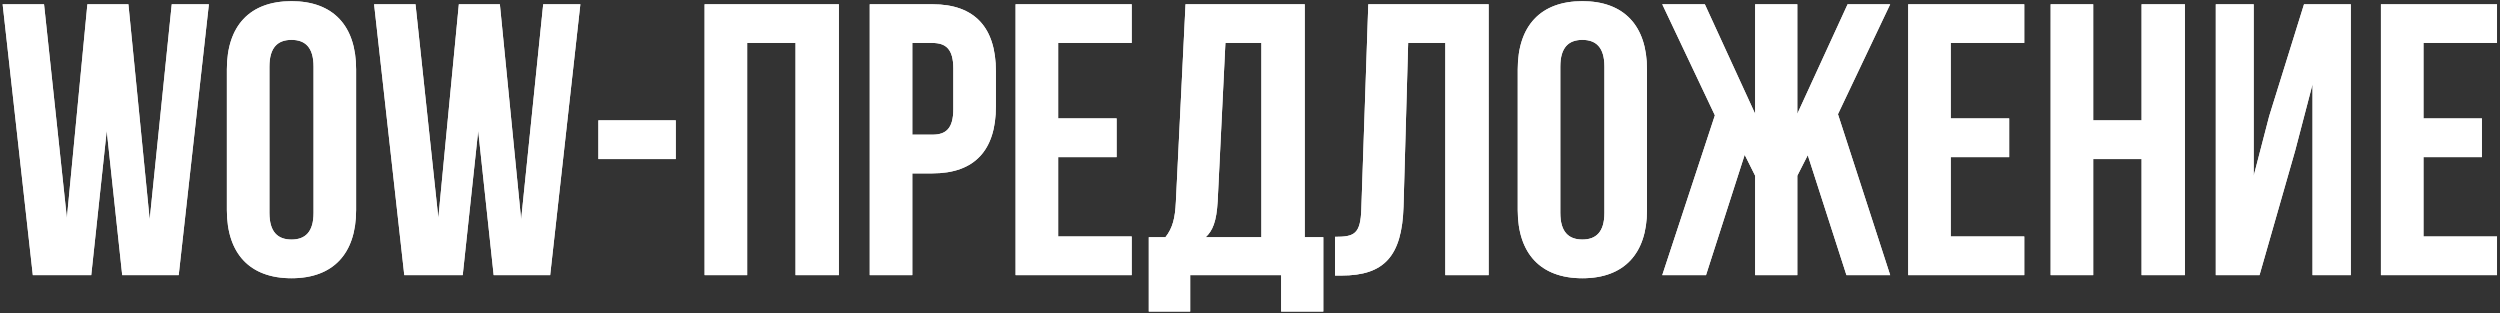 <?xml version="1.0" encoding="UTF-8"?> <svg xmlns="http://www.w3.org/2000/svg" width="527" height="66" viewBox="0 0 527 66" fill="none"><rect x="0" y="0" width="527" height="66" fill="#333333" stroke="none"/><path d="M25.761 58L22.498 27.574L19.236 58H6.918L0.556 0.9H9.284L14.097 45.928L18.42 0.9H27.067L31.553 46.254L36.203 0.9H44.033L37.671 58H25.761ZM56.797 14.033V44.867C56.797 48.946 58.592 50.495 61.447 50.495C64.302 50.495 66.096 48.946 66.096 44.867V14.033C66.096 9.955 64.302 8.405 61.447 8.405C58.592 8.405 56.797 9.955 56.797 14.033ZM47.824 44.296V14.604C47.824 5.468 52.637 0.248 61.447 0.248C70.256 0.248 75.069 5.468 75.069 14.604V44.296C75.069 53.432 70.256 58.653 61.447 58.653C52.637 58.653 47.824 53.432 47.824 44.296ZM104.066 58L100.804 27.574L97.541 58H85.223L78.861 0.9H87.589L92.402 45.928L96.725 0.9H105.371L109.858 46.254L114.507 0.9H122.338L115.976 58H104.066ZM126.137 33.529V25.372H142.451V33.529H126.137ZM157.504 9.057V58H148.531V0.9H176.836V58H167.7V9.057H157.504ZM196.556 0.9C205.529 0.9 209.934 5.876 209.934 15.012V22.435C209.934 31.571 205.529 36.547 196.556 36.547H192.315V58H183.342V0.9H196.556ZM196.556 9.057H192.315V28.39H196.556C199.411 28.39 200.961 27.085 200.961 23.006V14.441C200.961 10.363 199.411 9.057 196.556 9.057ZM223.063 9.057V24.964H235.38V33.121H223.063V49.843H238.562V58H214.09V0.9H238.562V9.057H223.063ZM278.953 65.668H270.061V58H250.892V65.668H242.164V50.006H245.672C247.222 48.048 247.711 45.928 247.874 42.583L249.913 0.9H275.037V50.006H278.953V65.668ZM258.315 9.057L256.684 42.42C256.439 46.743 255.623 48.619 254.155 50.006H265.901V9.057H258.315ZM281.423 58.082V49.925C285.501 49.925 286.806 49.353 286.97 44.051L288.438 0.9H313.806V58H304.67V9.057H296.84L295.861 43.562C295.535 54.003 291.782 58.082 282.809 58.082H281.423ZM328.913 14.033V44.867C328.913 48.946 330.708 50.495 333.563 50.495C336.418 50.495 338.212 48.946 338.212 44.867V14.033C338.212 9.955 336.418 8.405 333.563 8.405C330.708 8.405 328.913 9.955 328.913 14.033ZM319.94 44.296V14.604C319.94 5.468 324.753 0.248 333.563 0.248C342.372 0.248 347.185 5.468 347.185 14.604V44.296C347.185 53.432 342.372 58.653 333.563 58.653C324.753 58.653 319.94 53.432 319.94 44.296ZM378.874 0.9V23.985L389.478 0.9H398.451L387.439 24.067L398.451 58H389.233L381.076 32.713L378.874 37.036V58H369.983V37.036L367.78 32.631L359.623 58H350.406L361.499 24.311L350.406 0.9H359.378L369.983 23.985V0.9H378.874ZM411.218 9.057V24.964H423.535V33.121H411.218V49.843H426.717V58H402.245V0.9H426.717V9.057H411.218ZM441.25 33.529V58H432.277V0.9H441.25V25.372H451.446V0.9H460.582V58H451.446V33.529H441.25ZM483.81 31.816L476.305 58H467.088V0.9H475.082V37.036L478.345 24.474L485.686 0.9H495.556V58H487.481V17.785L483.81 31.816ZM510.872 9.057V24.964H523.189V33.121H510.872V49.843H526.37V58H501.899V0.9H526.37V9.057H510.872Z" fill="#D9D9D9"></path><path d="M25.761 58L22.498 27.574L19.236 58H6.918L0.556 0.9H9.284L14.097 45.928L18.42 0.9H27.067L31.553 46.254L36.203 0.9H44.033L37.671 58H25.761ZM56.797 14.033V44.867C56.797 48.946 58.592 50.495 61.447 50.495C64.302 50.495 66.096 48.946 66.096 44.867V14.033C66.096 9.955 64.302 8.405 61.447 8.405C58.592 8.405 56.797 9.955 56.797 14.033ZM47.824 44.296V14.604C47.824 5.468 52.637 0.248 61.447 0.248C70.256 0.248 75.069 5.468 75.069 14.604V44.296C75.069 53.432 70.256 58.653 61.447 58.653C52.637 58.653 47.824 53.432 47.824 44.296ZM104.066 58L100.804 27.574L97.541 58H85.223L78.861 0.9H87.589L92.402 45.928L96.725 0.9H105.371L109.858 46.254L114.507 0.9H122.338L115.976 58H104.066ZM126.137 33.529V25.372H142.451V33.529H126.137ZM157.504 9.057V58H148.531V0.9H176.836V58H167.7V9.057H157.504ZM196.556 0.9C205.529 0.9 209.934 5.876 209.934 15.012V22.435C209.934 31.571 205.529 36.547 196.556 36.547H192.315V58H183.342V0.9H196.556ZM196.556 9.057H192.315V28.39H196.556C199.411 28.39 200.961 27.085 200.961 23.006V14.441C200.961 10.363 199.411 9.057 196.556 9.057ZM223.063 9.057V24.964H235.38V33.121H223.063V49.843H238.562V58H214.09V0.9H238.562V9.057H223.063ZM278.953 65.668H270.061V58H250.892V65.668H242.164V50.006H245.672C247.222 48.048 247.711 45.928 247.874 42.583L249.913 0.9H275.037V50.006H278.953V65.668ZM258.315 9.057L256.684 42.42C256.439 46.743 255.623 48.619 254.155 50.006H265.901V9.057H258.315ZM281.423 58.082V49.925C285.501 49.925 286.806 49.353 286.97 44.051L288.438 0.9H313.806V58H304.67V9.057H296.84L295.861 43.562C295.535 54.003 291.782 58.082 282.809 58.082H281.423ZM328.913 14.033V44.867C328.913 48.946 330.708 50.495 333.563 50.495C336.418 50.495 338.212 48.946 338.212 44.867V14.033C338.212 9.955 336.418 8.405 333.563 8.405C330.708 8.405 328.913 9.955 328.913 14.033ZM319.94 44.296V14.604C319.94 5.468 324.753 0.248 333.563 0.248C342.372 0.248 347.185 5.468 347.185 14.604V44.296C347.185 53.432 342.372 58.653 333.563 58.653C324.753 58.653 319.94 53.432 319.94 44.296ZM378.874 0.9V23.985L389.478 0.9H398.451L387.439 24.067L398.451 58H389.233L381.076 32.713L378.874 37.036V58H369.983V37.036L367.78 32.631L359.623 58H350.406L361.499 24.311L350.406 0.9H359.378L369.983 23.985V0.9H378.874ZM411.218 9.057V24.964H423.535V33.121H411.218V49.843H426.717V58H402.245V0.9H426.717V9.057H411.218ZM441.25 33.529V58H432.277V0.9H441.25V25.372H451.446V0.9H460.582V58H451.446V33.529H441.25ZM483.81 31.816L476.305 58H467.088V0.9H475.082V37.036L478.345 24.474L485.686 0.9H495.556V58H487.481V17.785L483.81 31.816ZM510.872 9.057V24.964H523.189V33.121H510.872V49.843H526.37V58H501.899V0.9H526.37V9.057H510.872Z" fill="white"></path><path d="M25.761 58L22.498 27.574L19.236 58H6.918L0.556 0.9H9.284L14.097 45.928L18.42 0.9H27.067L31.553 46.254L36.203 0.9H44.033L37.671 58H25.761ZM56.797 14.033V44.867C56.797 48.946 58.592 50.495 61.447 50.495C64.302 50.495 66.096 48.946 66.096 44.867V14.033C66.096 9.955 64.302 8.405 61.447 8.405C58.592 8.405 56.797 9.955 56.797 14.033ZM47.824 44.296V14.604C47.824 5.468 52.637 0.248 61.447 0.248C70.256 0.248 75.069 5.468 75.069 14.604V44.296C75.069 53.432 70.256 58.653 61.447 58.653C52.637 58.653 47.824 53.432 47.824 44.296ZM104.066 58L100.804 27.574L97.541 58H85.223L78.861 0.9H87.589L92.402 45.928L96.725 0.9H105.371L109.858 46.254L114.507 0.9H122.338L115.976 58H104.066ZM126.137 33.529V25.372H142.451V33.529H126.137ZM157.504 9.057V58H148.531V0.9H176.836V58H167.7V9.057H157.504ZM196.556 0.9C205.529 0.9 209.934 5.876 209.934 15.012V22.435C209.934 31.571 205.529 36.547 196.556 36.547H192.315V58H183.342V0.9H196.556ZM196.556 9.057H192.315V28.39H196.556C199.411 28.39 200.961 27.085 200.961 23.006V14.441C200.961 10.363 199.411 9.057 196.556 9.057ZM223.063 9.057V24.964H235.38V33.121H223.063V49.843H238.562V58H214.09V0.9H238.562V9.057H223.063ZM278.953 65.668H270.061V58H250.892V65.668H242.164V50.006H245.672C247.222 48.048 247.711 45.928 247.874 42.583L249.913 0.9H275.037V50.006H278.953V65.668ZM258.315 9.057L256.684 42.42C256.439 46.743 255.623 48.619 254.155 50.006H265.901V9.057H258.315ZM281.423 58.082V49.925C285.501 49.925 286.806 49.353 286.97 44.051L288.438 0.9H313.806V58H304.67V9.057H296.84L295.861 43.562C295.535 54.003 291.782 58.082 282.809 58.082H281.423ZM328.913 14.033V44.867C328.913 48.946 330.708 50.495 333.563 50.495C336.418 50.495 338.212 48.946 338.212 44.867V14.033C338.212 9.955 336.418 8.405 333.563 8.405C330.708 8.405 328.913 9.955 328.913 14.033ZM319.94 44.296V14.604C319.94 5.468 324.753 0.248 333.563 0.248C342.372 0.248 347.185 5.468 347.185 14.604V44.296C347.185 53.432 342.372 58.653 333.563 58.653C324.753 58.653 319.94 53.432 319.94 44.296ZM378.874 0.9V23.985L389.478 0.9H398.451L387.439 24.067L398.451 58H389.233L381.076 32.713L378.874 37.036V58H369.983V37.036L367.78 32.631L359.623 58H350.406L361.499 24.311L350.406 0.9H359.378L369.983 23.985V0.9H378.874ZM411.218 9.057V24.964H423.535V33.121H411.218V49.843H426.717V58H402.245V0.9H426.717V9.057H411.218ZM441.25 33.529V58H432.277V0.9H441.25V25.372H451.446V0.9H460.582V58H451.446V33.529H441.25ZM483.81 31.816L476.305 58H467.088V0.9H475.082V37.036L478.345 24.474L485.686 0.9H495.556V58H487.481V17.785L483.81 31.816ZM510.872 9.057V24.964H523.189V33.121H510.872V49.843H526.37V58H501.899V0.9H526.37V9.057H510.872Z" fill="url(#paint0_linear_217_2)" fill-opacity="0.7"></path><defs><linearGradient id="paint0_linear_217_2" x1="587.584" y1="-13.925" x2="199.707" y2="330.302" gradientUnits="userSpaceOnUse"><stop stop-color="white" stop-opacity="0"></stop><stop offset="0.516" stop-color="white" stop-opacity="0.484"></stop><stop offset="1" stop-color="white" stop-opacity="0"></stop></linearGradient></defs></svg> 